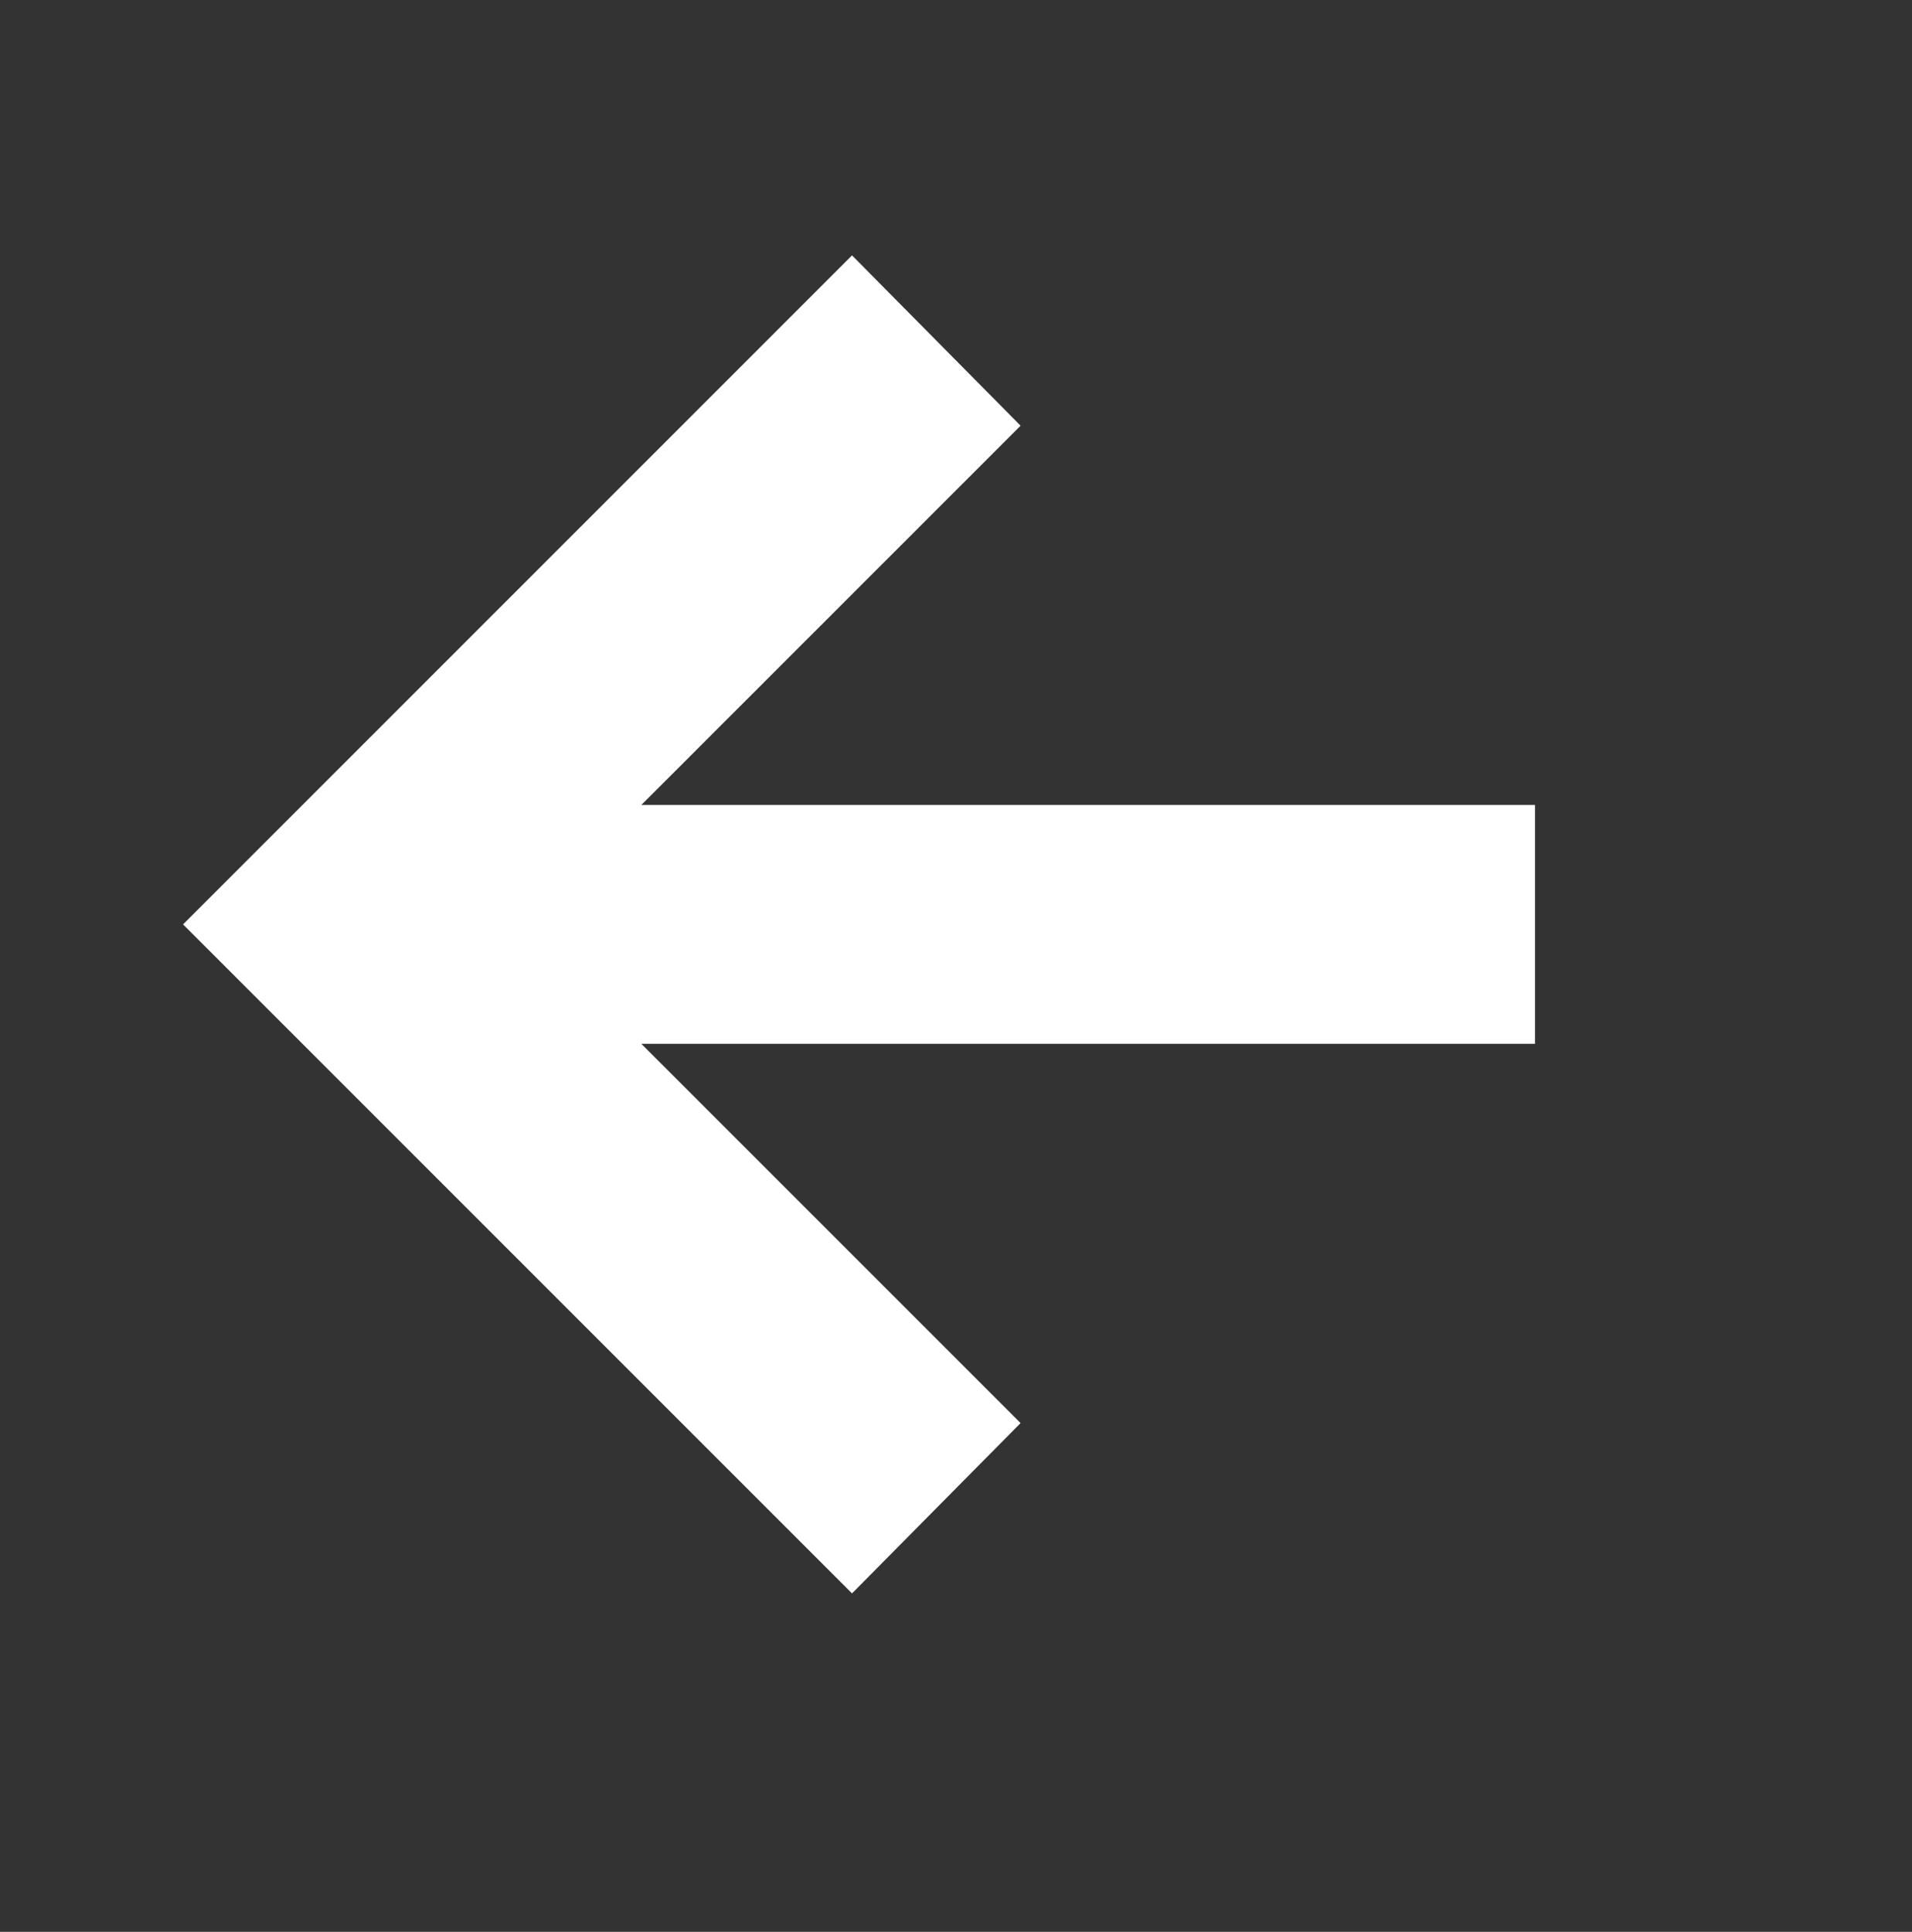 <svg width="97" height="98" viewBox="0 0 97 98" fill="none" xmlns="http://www.w3.org/2000/svg">
<rect x="0" y="0" width="97" height="98" fill="#333333" stroke="none"/>
<path d="M43.225 80.832L51.777 72.191L32.536 52.951H77.876L77.876 40.836H32.536L51.777 21.596L43.225 12.955L9.287 46.894L43.225 80.832Z" fill="white"/>
</svg>
